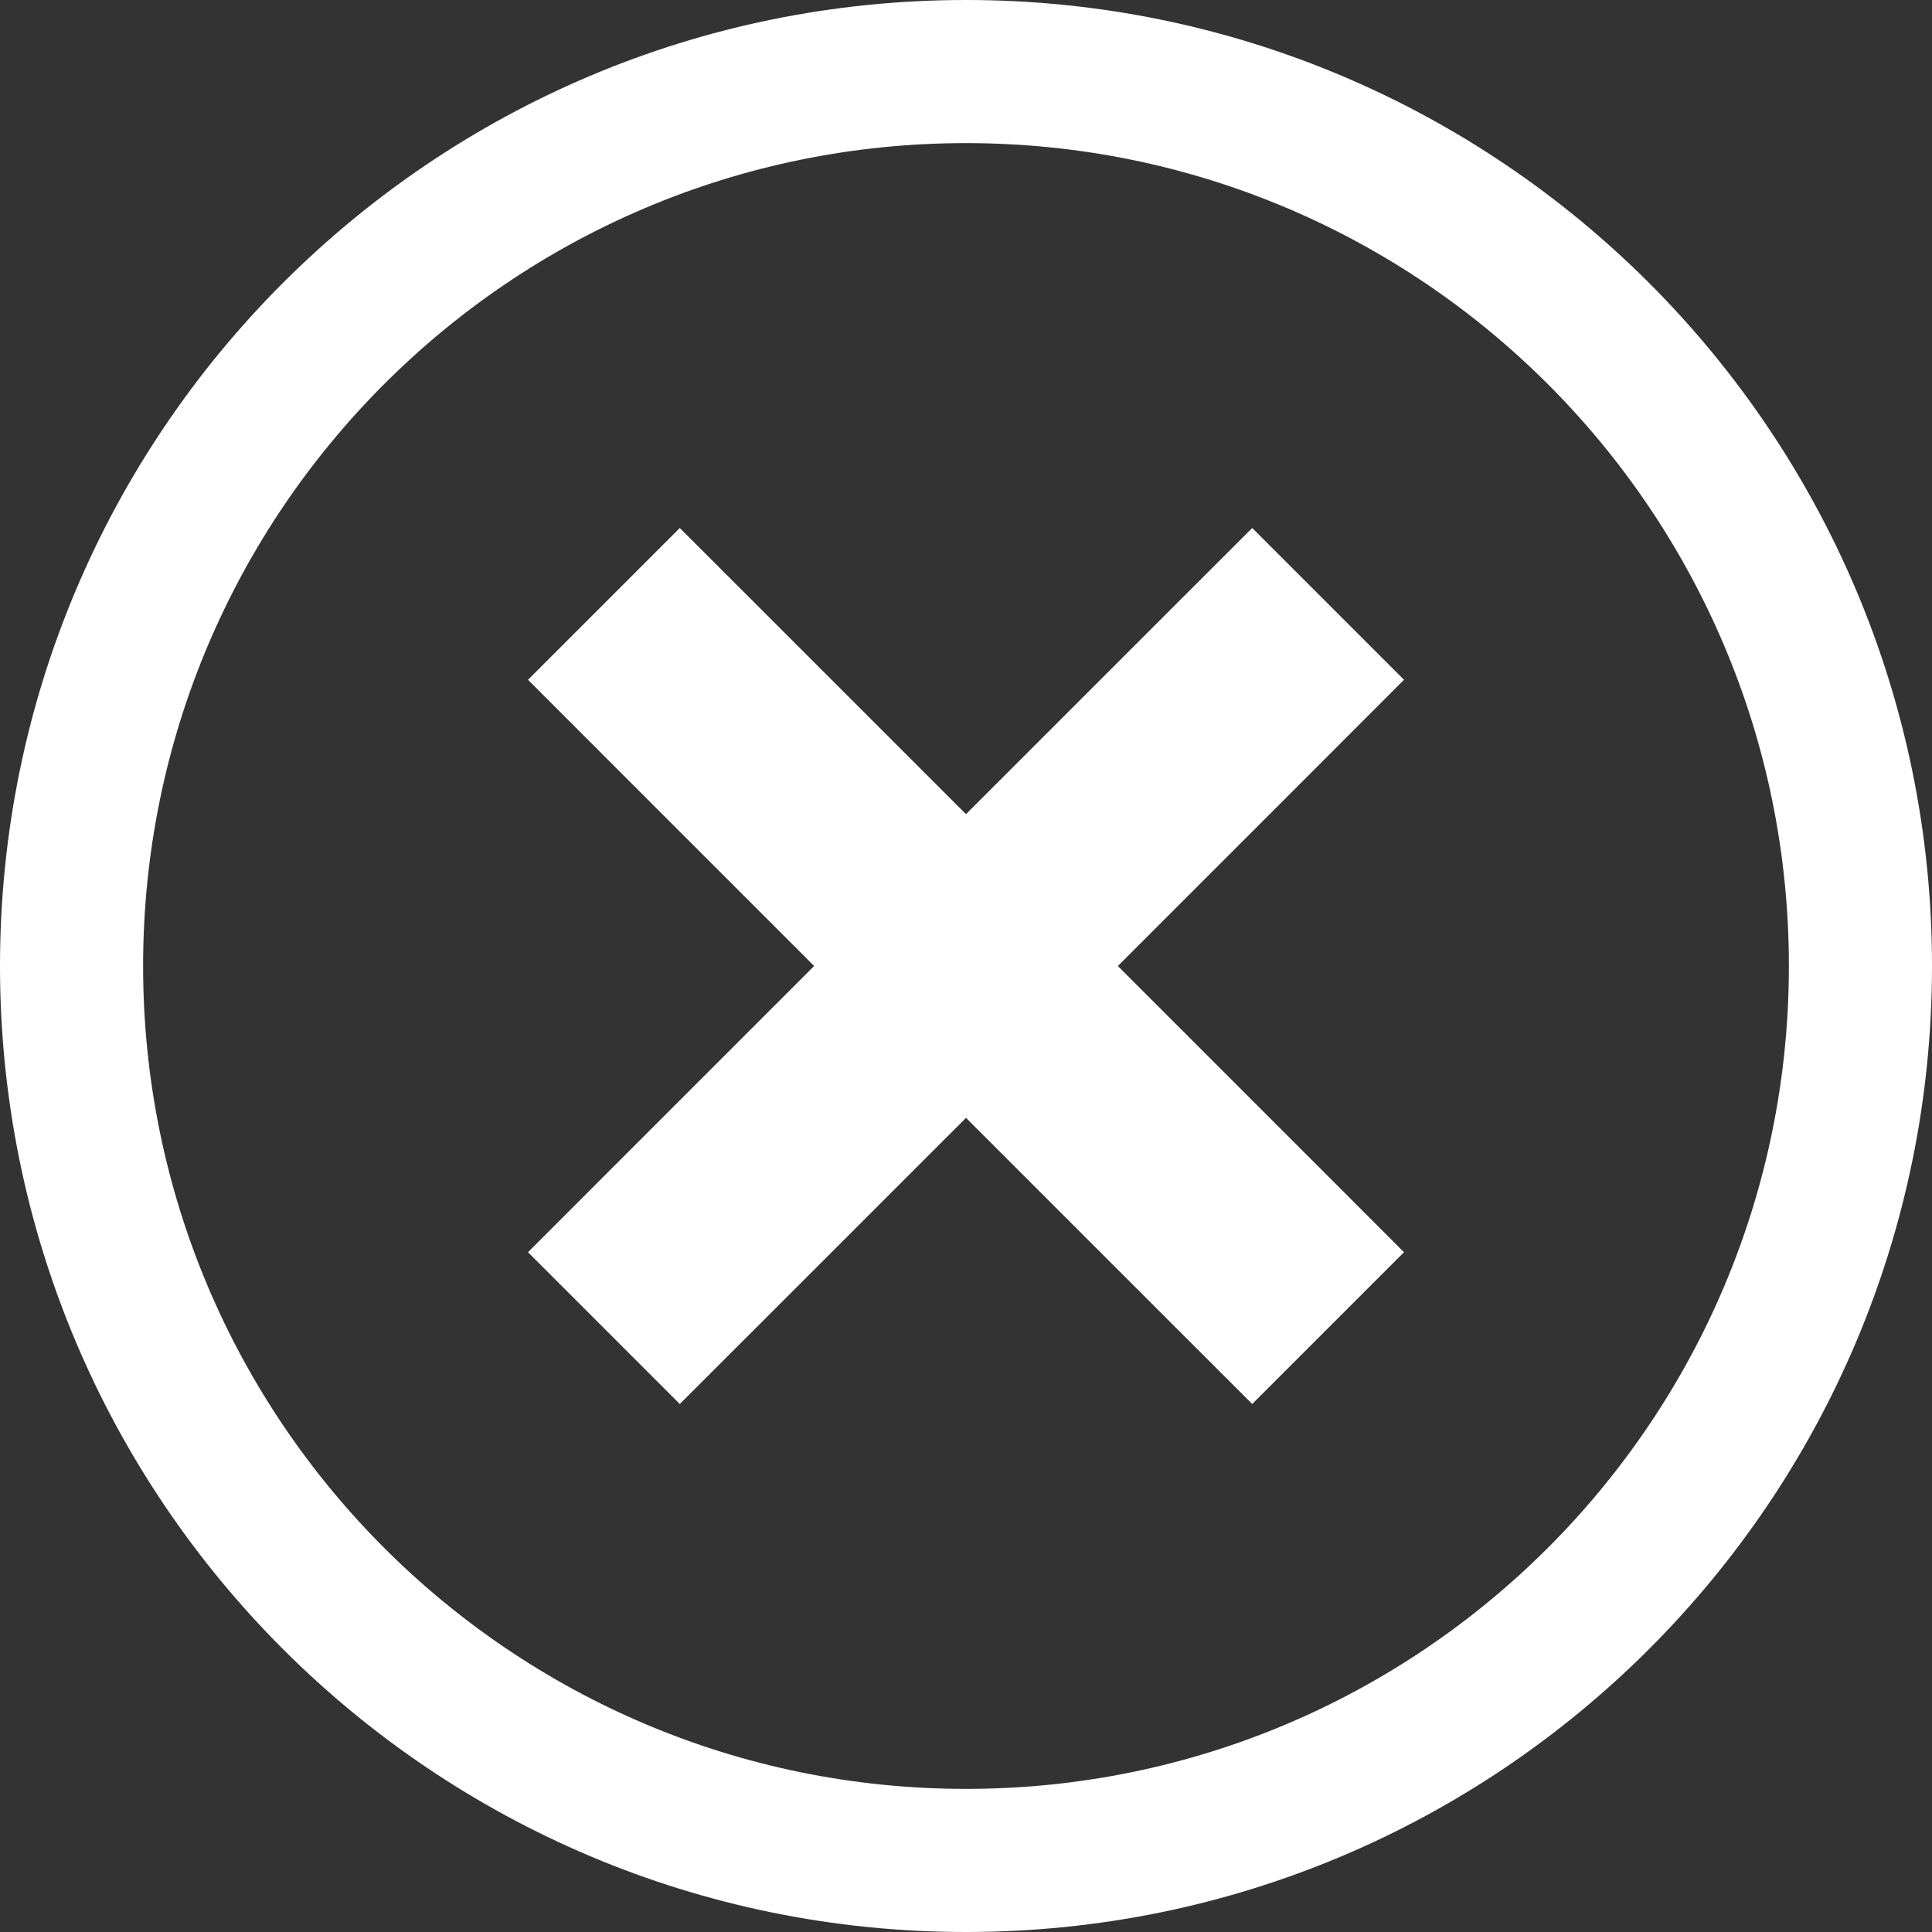 <svg width="27" height="27" viewBox="0 0 27 27" version="1.1" xmlns="http://www.w3.org/2000/svg" xmlns:xlink="http://www.w3.org/1999/xlink">
<rect x="0" y="0" width="27" height="27" fill="#333333" stroke="none"/>
<title>svg-close-btn-white-3</title>
<desc>Created using Figma</desc>
<g id="Canvas" transform="translate(733 113)">
<g id="svg-close-btn-white-3">
<g id="Close Buttons">
<g id="Group 8">
<g id="Group">
<g id="Oval">
<use xlink:href="#path0_stroke" transform="translate(-732 -112)" fill="#FFFFFF"/>
</g>
<g id="Line">
<use xlink:href="#path1_stroke" transform="translate(-723.5 -103.5)" fill="#FFFFFF"/>
</g>
<g id="Line">
<use xlink:href="#path2_stroke" transform="translate(-723.5 -103.5)" fill="#FFFFFF"/>
</g>
</g>
</g>
</g>
</g>
</g>
<defs>
<path id="path0_stroke" d="M 24 12.5C 24 18.851 18.851 24 12.5 24L 12.5 26C 19.956 26 26 19.956 26 12.5L 24 12.5ZM 12.5 24C 6.149 24 1 18.851 1 12.5L -1 12.5C -1 19.956 5.044 26 12.5 26L 12.5 24ZM 1 12.5C 1 6.149 6.149 1 12.5 1L 12.5 -1C 5.044 -1 -1 5.044 -1 12.5L 1 12.5ZM 12.5 1C 18.851 1 24 6.149 24 12.5L 26 12.5C 26 5.044 19.956 -1 12.5 -1L 12.5 1Z"/>
<path id="path1_stroke" d="M -1.061 6.939L -2.121 8L 0 10.121L 1.061 9.061L -1.061 6.939ZM 9.061 1.061L 10.121 0L 8 -2.121L 6.939 -1.061L 9.061 1.061ZM 1.061 9.061L 9.061 1.061L 6.939 -1.061L -1.061 6.939L 1.061 9.061Z"/>
<path id="path2_stroke" d="M 1.061 -1.061L 0 -2.121L -2.121 0L -1.061 1.061L 1.061 -1.061ZM 6.939 9.061L 8 10.121L 10.121 8L 9.061 6.939L 6.939 9.061ZM -1.061 1.061L 6.939 9.061L 9.061 6.939L 1.061 -1.061L -1.061 1.061Z"/>
</defs>
</svg>
